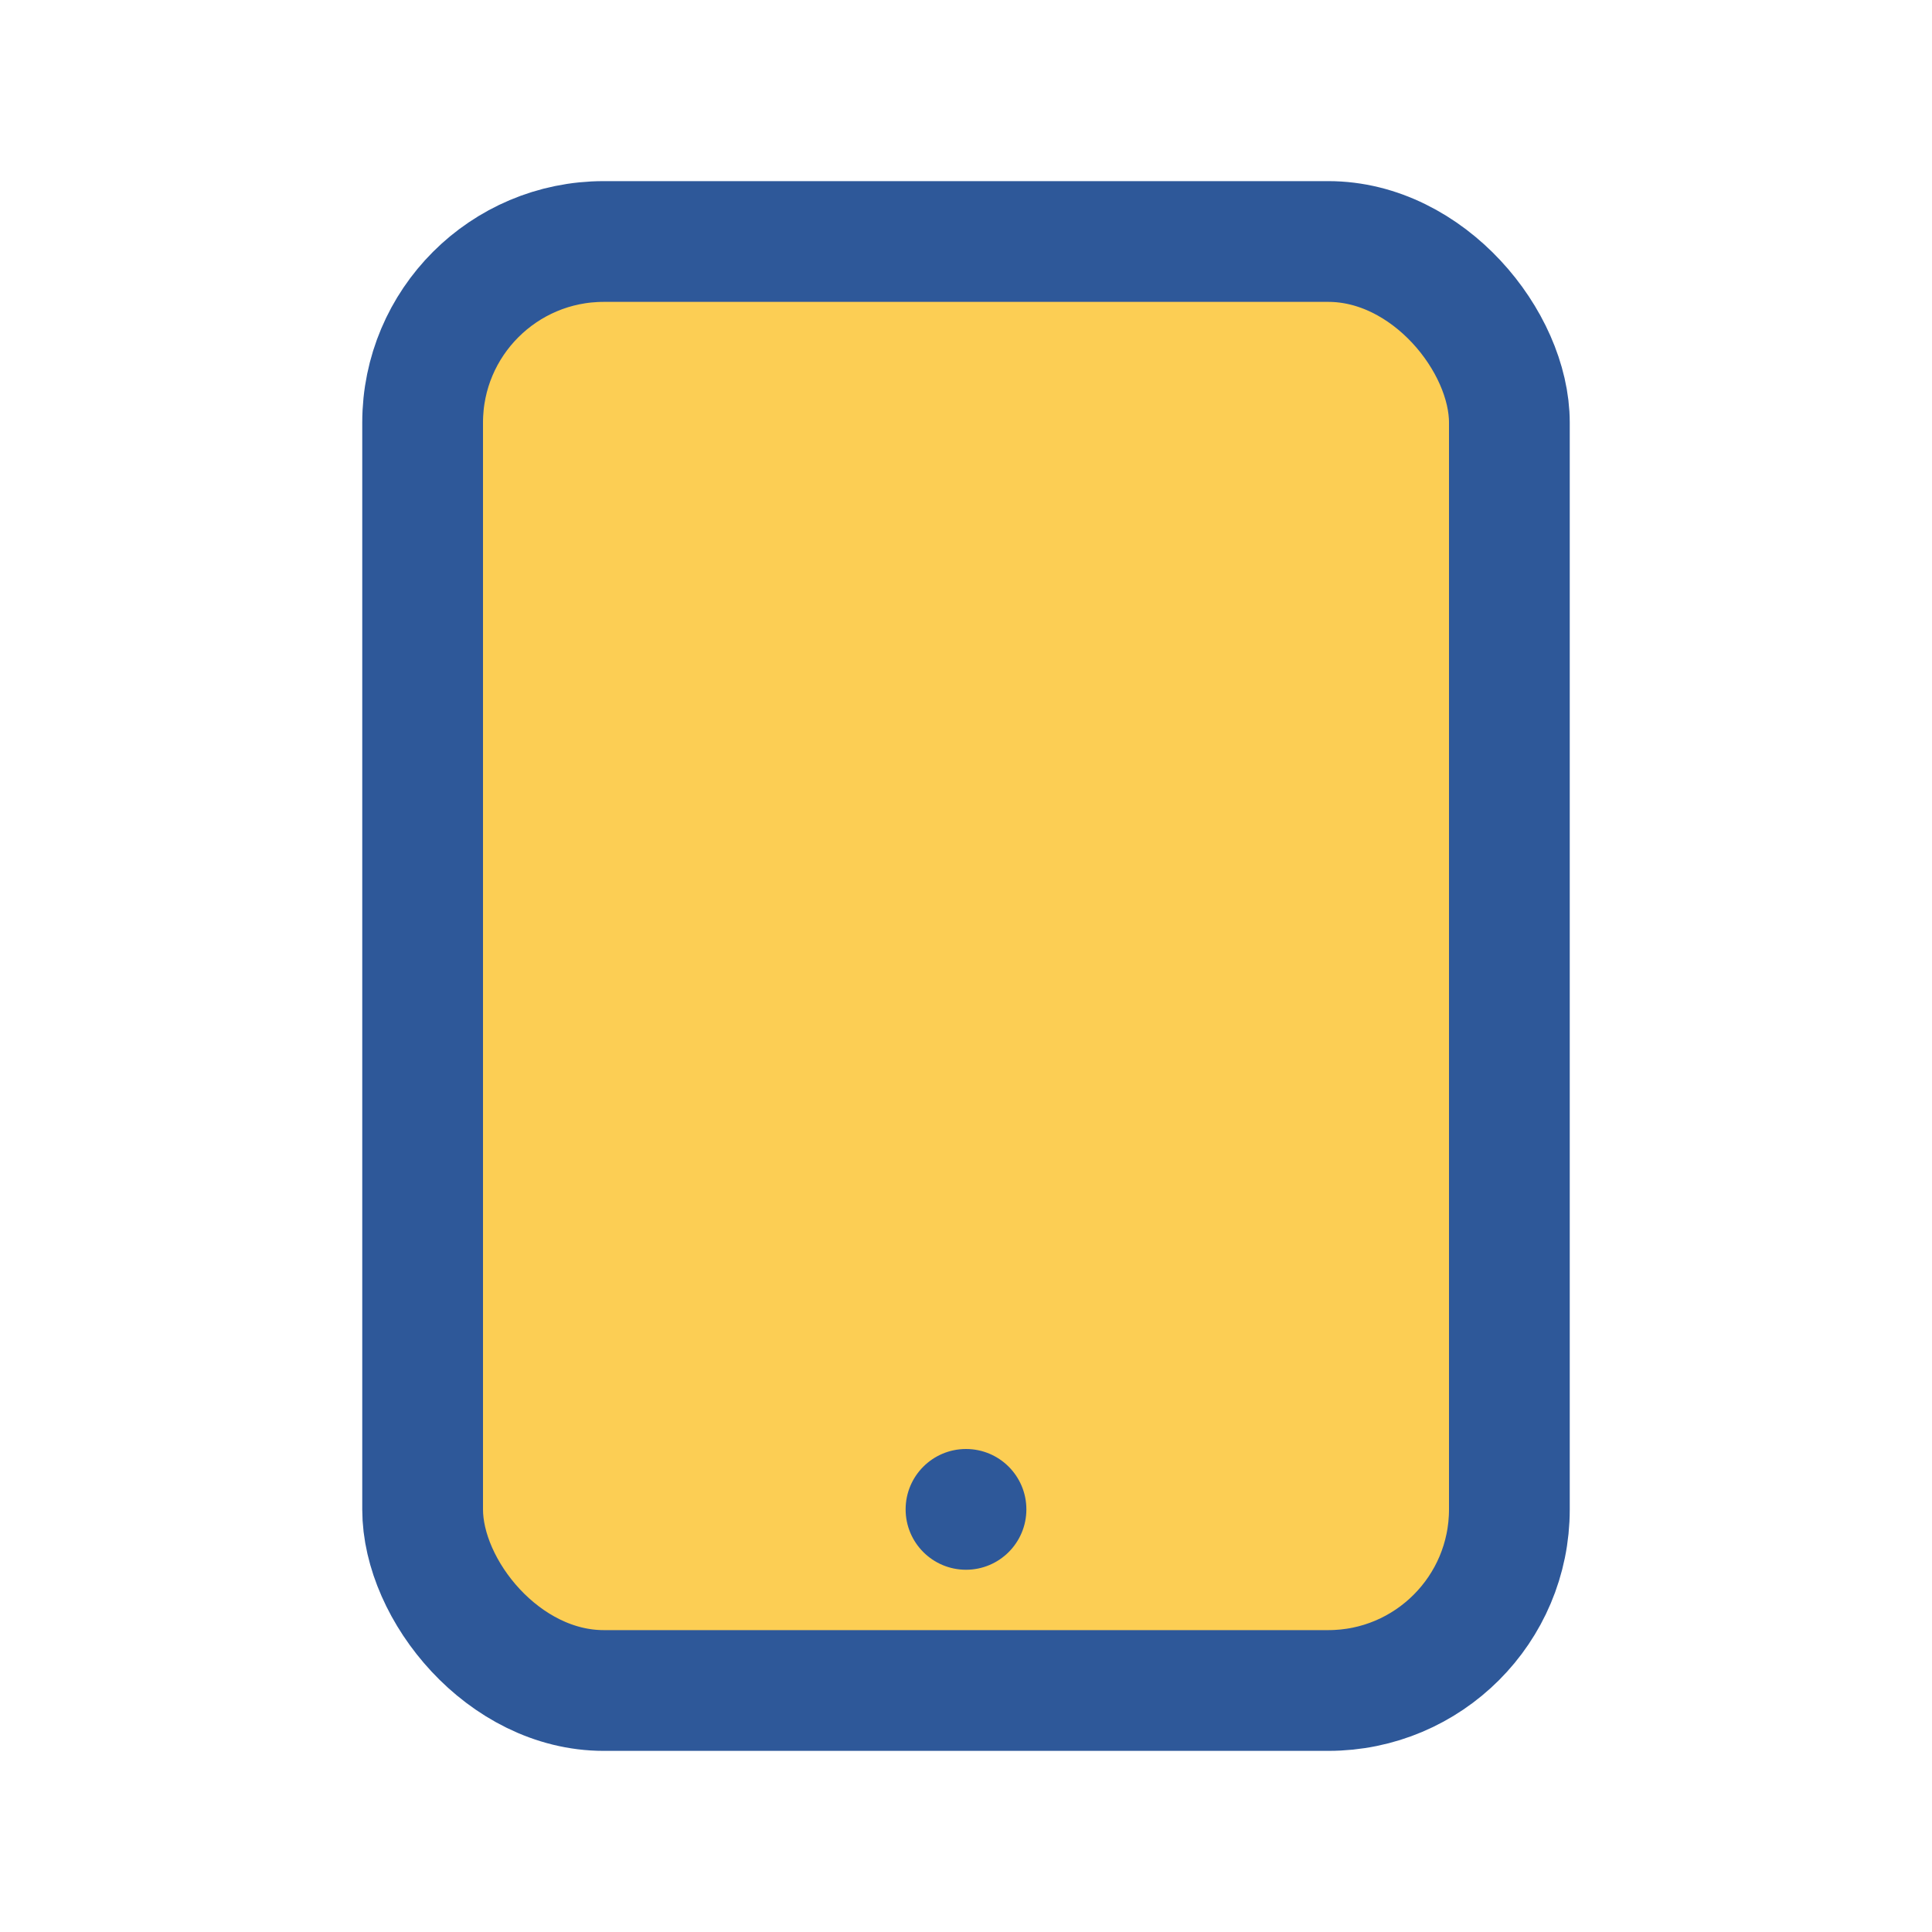 <?xml version="1.0" encoding="UTF-8"?>
<svg xmlns="http://www.w3.org/2000/svg" viewBox="0 0 32 32" width="32" height="32"><rect x="7" y="4" width="18" height="24" rx="3" fill="#FCCE54" stroke="#2E5899" stroke-width="2"/><circle cx="16" cy="25" r="1" fill="#2E5899"/></svg>